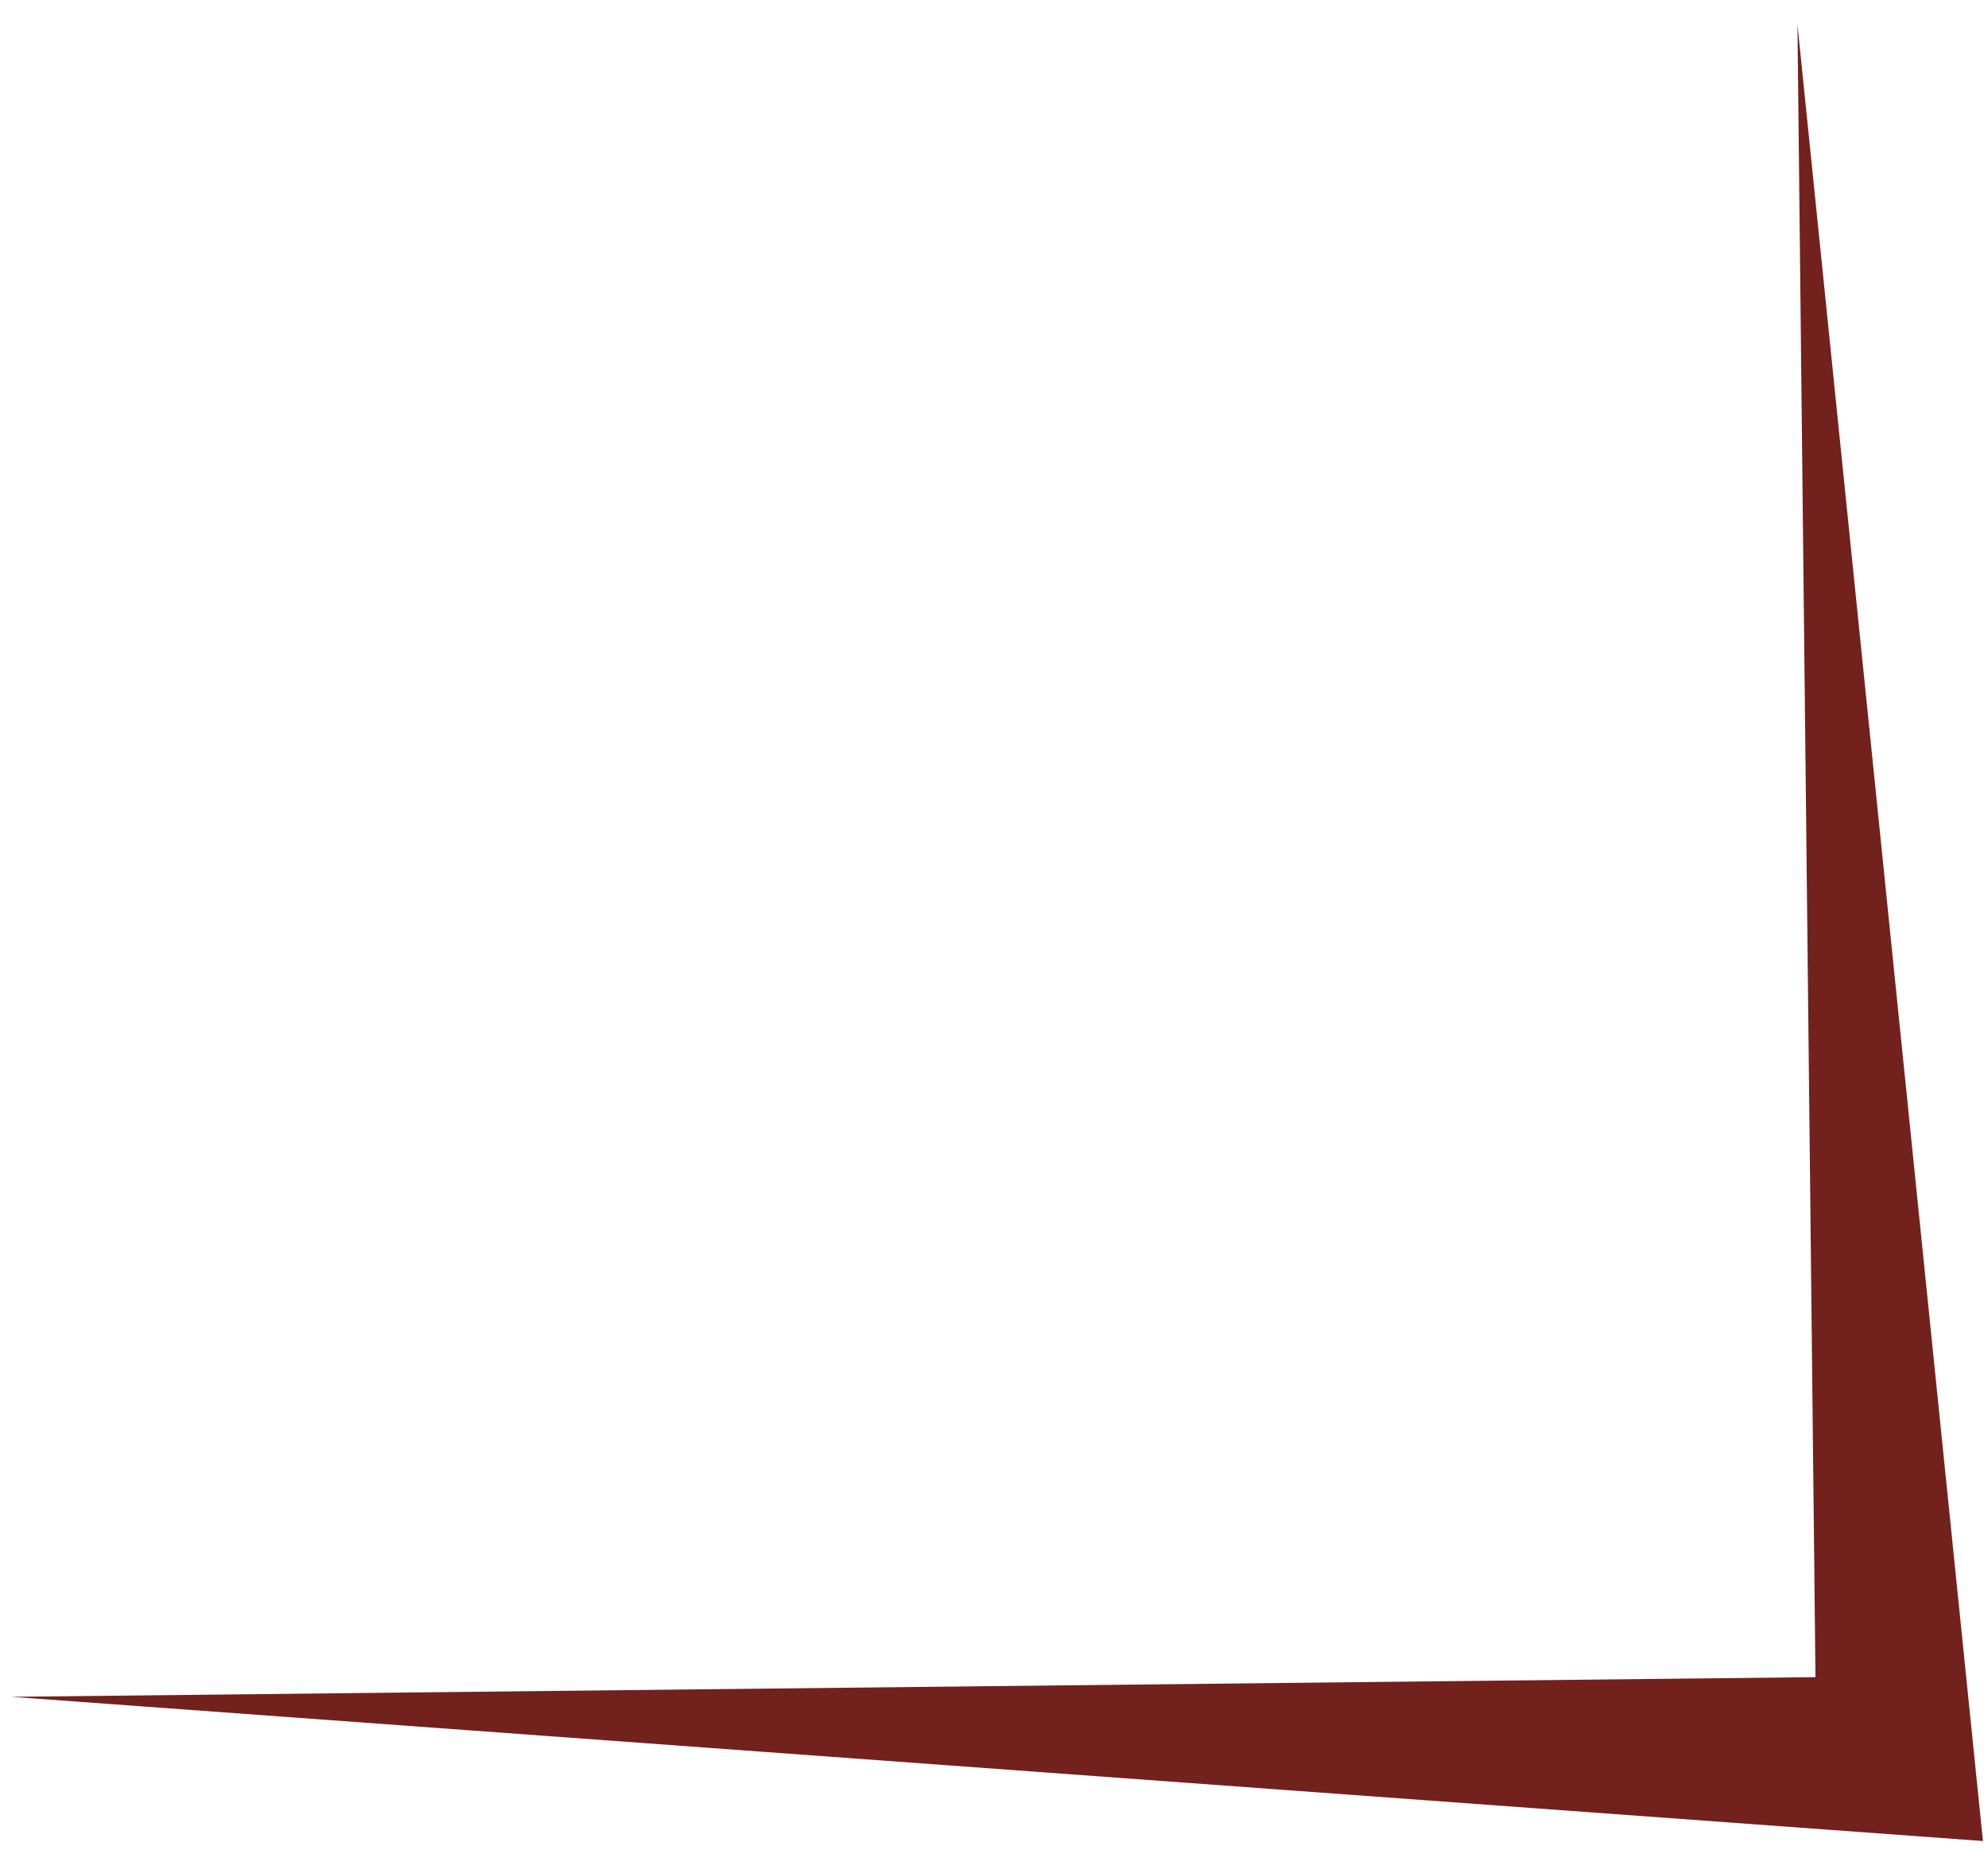 <?xml version="1.0" encoding="UTF-8"?> <svg xmlns="http://www.w3.org/2000/svg" width="72" height="67" viewBox="0 0 72 67" fill="none"><path d="M71.817 66.664L0.406 61.442L65.752 60.73L65.099 0.886L71.817 66.664Z" fill="#72211D"></path></svg> 